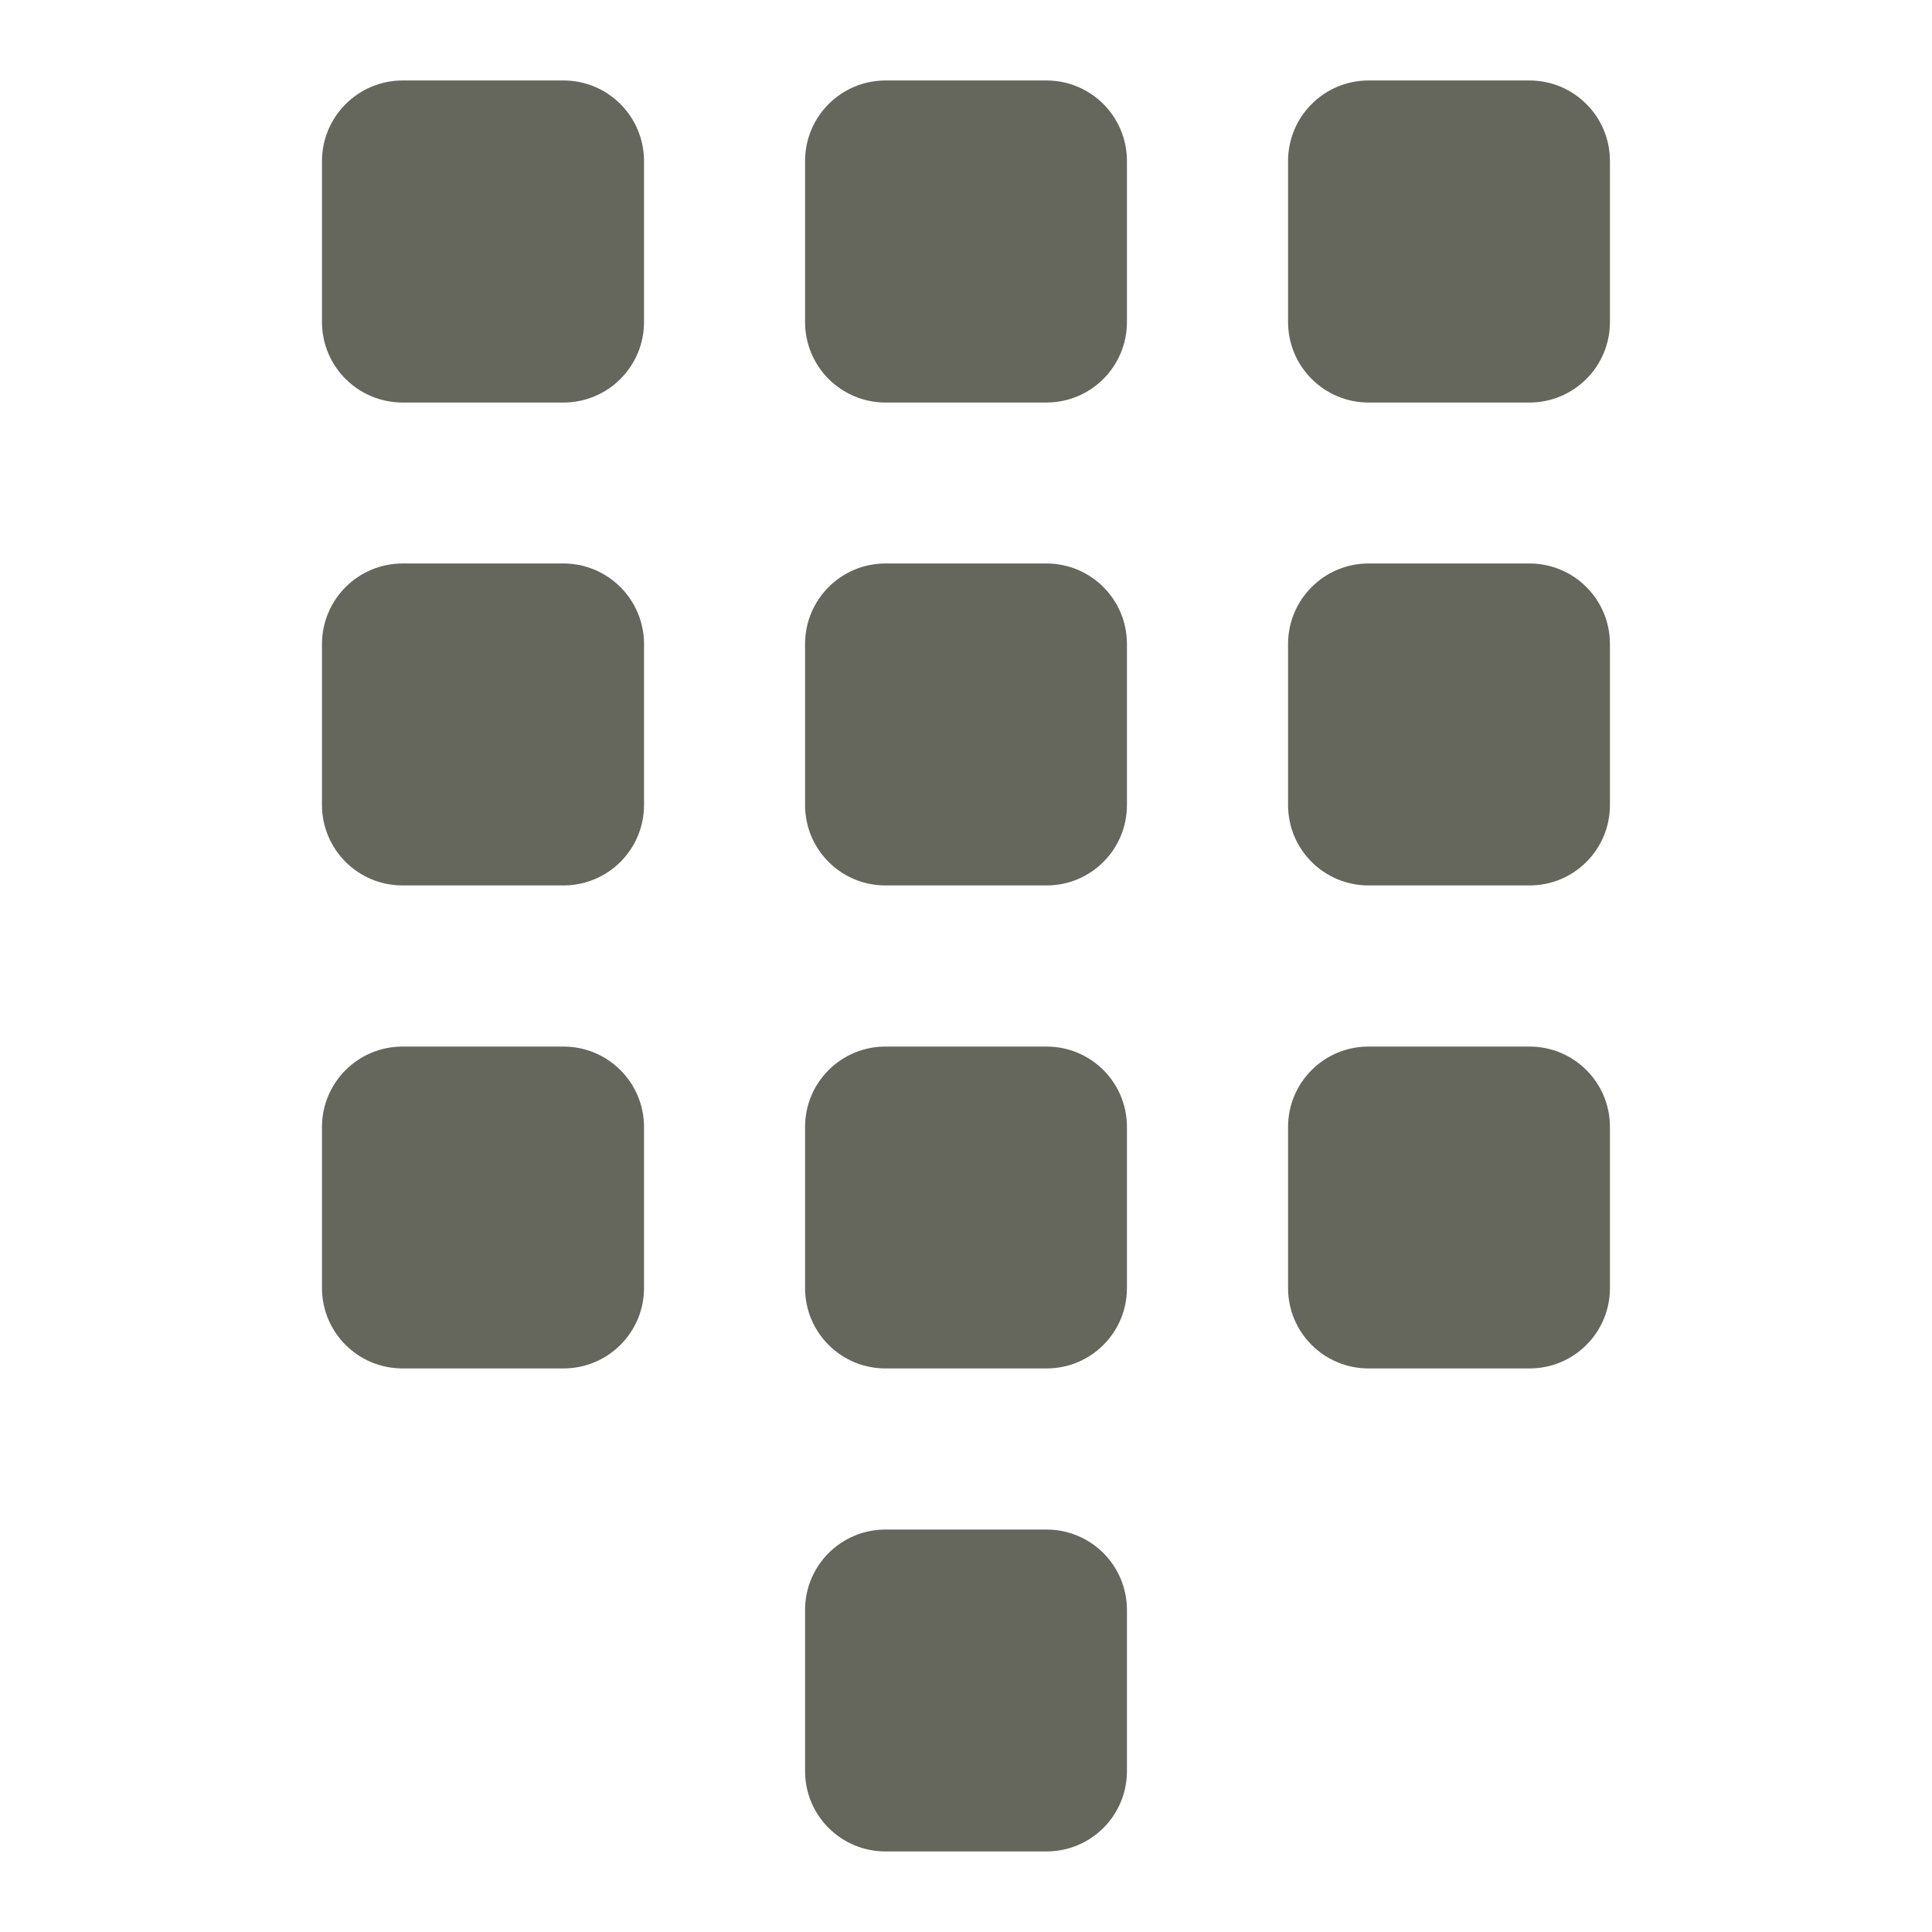 <?xml version="1.0" encoding="UTF-8"?> <svg xmlns="http://www.w3.org/2000/svg" width="20" height="20" viewBox="0 0 20 20" fill="none"><path d="M10.834 15.834C11.294 15.834 11.666 16.206 11.666 16.666V18.334C11.666 18.794 11.294 19.166 10.834 19.166H9.166C8.706 19.166 8.334 18.794 8.334 18.334V16.666C8.334 16.206 8.706 15.834 9.166 15.834H10.834ZM5.833 10.834C6.294 10.834 6.666 11.206 6.667 11.666V13.334C6.666 13.794 6.294 14.166 5.833 14.166H4.167C3.706 14.166 3.334 13.794 3.333 13.334V11.666C3.334 11.206 3.706 10.834 4.167 10.834H5.833ZM10.834 10.834C11.294 10.834 11.666 11.206 11.666 11.666V13.334C11.666 13.794 11.294 14.166 10.834 14.166H9.166C8.706 14.166 8.334 13.794 8.334 13.334V11.666C8.334 11.206 8.706 10.834 9.166 10.834H10.834ZM15.834 10.834C16.294 10.834 16.666 11.206 16.666 11.666V13.334C16.666 13.794 16.294 14.166 15.834 14.166H14.166C13.707 14.166 13.334 13.794 13.334 13.334V11.666C13.334 11.206 13.707 10.834 14.166 10.834H15.834ZM5.833 5.833C6.294 5.834 6.666 6.206 6.667 6.667V8.334C6.666 8.794 6.294 9.166 5.833 9.166H4.167C3.706 9.166 3.334 8.794 3.333 8.334V6.667C3.334 6.206 3.706 5.834 4.167 5.833H5.833ZM10.834 5.833C11.294 5.834 11.666 6.206 11.666 6.667V8.334C11.666 8.794 11.294 9.166 10.834 9.166H9.166C8.706 9.166 8.334 8.794 8.334 8.334V6.667C8.334 6.206 8.706 5.834 9.166 5.833H10.834ZM15.834 5.833C16.294 5.834 16.666 6.206 16.666 6.667V8.334C16.666 8.794 16.294 9.166 15.834 9.166H14.166C13.707 9.166 13.334 8.794 13.334 8.334V6.667C13.334 6.206 13.707 5.834 14.166 5.833H15.834ZM5.833 0.833C6.294 0.833 6.666 1.206 6.667 1.667V3.333C6.667 3.794 6.294 4.167 5.833 4.167H4.167C3.706 4.166 3.333 3.794 3.333 3.333V1.667C3.334 1.207 3.707 0.834 4.167 0.833H5.833ZM10.834 0.833C11.294 0.834 11.666 1.206 11.666 1.667V3.333C11.666 3.794 11.294 4.166 10.834 4.167H9.166C8.706 4.166 8.334 3.794 8.334 3.333V1.667C8.334 1.206 8.706 0.834 9.166 0.833H10.834ZM15.834 0.833C16.294 0.834 16.666 1.206 16.666 1.667V3.333C16.666 3.794 16.294 4.166 15.834 4.167H14.166C13.707 4.166 13.334 3.794 13.334 3.333V1.667C13.334 1.206 13.707 0.834 14.166 0.833H15.834Z" fill="#65665C"></path></svg> 